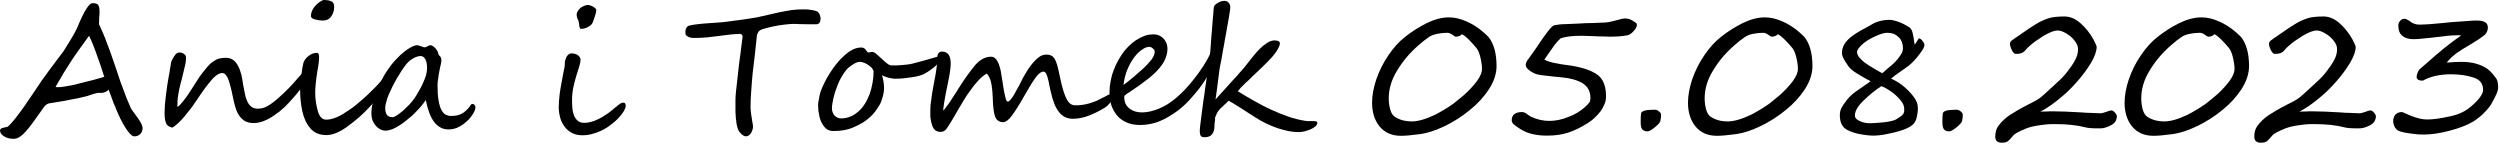 <?xml version="1.0" encoding="UTF-8" standalone="no"?>
<!DOCTYPE svg PUBLIC "-//W3C//DTD SVG 1.1//EN" "http://www.w3.org/Graphics/SVG/1.1/DTD/svg11.dtd">
<svg width="100%" height="100%" viewBox="0 0 705 41" version="1.1" xmlns="http://www.w3.org/2000/svg" xmlns:xlink="http://www.w3.org/1999/xlink" xml:space="preserve" xmlns:serif="http://www.serif.com/" style="fill-rule:evenodd;clip-rule:evenodd;stroke-linejoin:round;stroke-miterlimit:2;">
    <g transform="matrix(1,0,0,1,-145.803,-673.228)">
        <g transform="matrix(1,0,0,1,-165.442,11.231)">
            <g transform="matrix(50,0,0,50,310.756,699.693)">
                <path d="M0.814,-0.032C0.814,-0.019 0.81,-0.008 0.802,0.001C0.793,0.01 0.782,0.015 0.769,0.015C0.763,0.015 0.758,0.014 0.755,0.011C0.75,0.008 0.745,0.003 0.74,-0.003C0.734,-0.009 0.728,-0.017 0.722,-0.026C0.71,-0.044 0.699,-0.064 0.689,-0.084C0.679,-0.105 0.671,-0.123 0.665,-0.138C0.663,-0.143 0.662,-0.147 0.66,-0.151C0.658,-0.154 0.656,-0.158 0.655,-0.162C0.653,-0.166 0.651,-0.171 0.649,-0.176C0.647,-0.18 0.645,-0.186 0.643,-0.193C0.633,-0.221 0.626,-0.239 0.622,-0.248C0.618,-0.243 0.613,-0.24 0.609,-0.238C0.605,-0.235 0.6,-0.233 0.595,-0.232C0.591,-0.231 0.586,-0.23 0.581,-0.23C0.576,-0.23 0.57,-0.23 0.564,-0.23C0.561,-0.23 0.557,-0.229 0.552,-0.228C0.547,-0.227 0.542,-0.225 0.536,-0.224C0.531,-0.222 0.509,-0.215 0.504,-0.213C0.488,-0.209 0.471,-0.205 0.455,-0.201C0.438,-0.198 0.421,-0.194 0.403,-0.191C0.386,-0.187 0.367,-0.184 0.348,-0.181C0.329,-0.178 0.309,-0.174 0.287,-0.171C0.277,-0.169 0.268,-0.163 0.259,-0.152C0.251,-0.14 0.233,-0.116 0.207,-0.079C0.181,-0.042 0.158,-0.014 0.14,0.003C0.122,0.02 0.105,0.029 0.088,0.029C0.066,0.029 0.049,0.025 0.034,0.016C0.018,0.006 0.01,-0.005 0.01,-0.017C0.01,-0.023 0.013,-0.028 0.02,-0.031C0.027,-0.033 0.037,-0.036 0.049,-0.038C0.053,-0.038 0.062,-0.046 0.076,-0.062C0.089,-0.077 0.099,-0.089 0.106,-0.099C0.12,-0.117 0.134,-0.136 0.148,-0.156C0.162,-0.177 0.178,-0.2 0.195,-0.225C0.204,-0.238 0.211,-0.249 0.218,-0.259C0.224,-0.268 0.23,-0.276 0.234,-0.283C0.238,-0.289 0.244,-0.297 0.249,-0.305C0.255,-0.313 0.262,-0.322 0.269,-0.332C0.272,-0.337 0.276,-0.342 0.281,-0.349C0.285,-0.355 0.291,-0.362 0.297,-0.371C0.303,-0.379 0.309,-0.387 0.314,-0.393C0.319,-0.4 0.323,-0.405 0.327,-0.411C0.331,-0.416 0.355,-0.447 0.363,-0.458C0.365,-0.461 0.371,-0.469 0.378,-0.481C0.386,-0.493 0.396,-0.51 0.409,-0.531C0.427,-0.561 0.439,-0.583 0.445,-0.597C0.483,-0.69 0.512,-0.736 0.531,-0.736C0.539,-0.736 0.546,-0.735 0.551,-0.734C0.556,-0.732 0.561,-0.73 0.563,-0.726C0.566,-0.723 0.568,-0.718 0.569,-0.713C0.57,-0.707 0.571,-0.7 0.571,-0.692L0.571,-0.677C0.571,-0.673 0.57,-0.655 0.569,-0.647C0.569,-0.639 0.569,-0.629 0.568,-0.618C0.584,-0.584 0.6,-0.547 0.614,-0.508C0.622,-0.488 0.63,-0.466 0.638,-0.443C0.646,-0.419 0.655,-0.393 0.665,-0.365C0.674,-0.337 0.682,-0.313 0.689,-0.293C0.697,-0.273 0.702,-0.257 0.707,-0.245C0.712,-0.232 0.717,-0.218 0.723,-0.202C0.73,-0.186 0.737,-0.168 0.746,-0.148C0.749,-0.14 0.762,-0.122 0.783,-0.094C0.804,-0.065 0.814,-0.045 0.814,-0.032ZM0.598,-0.321C0.592,-0.339 0.585,-0.358 0.579,-0.379C0.572,-0.399 0.565,-0.42 0.557,-0.441C0.55,-0.461 0.543,-0.481 0.535,-0.5C0.527,-0.52 0.52,-0.537 0.512,-0.552C0.494,-0.527 0.477,-0.503 0.46,-0.48C0.444,-0.458 0.428,-0.435 0.413,-0.412C0.398,-0.389 0.383,-0.365 0.368,-0.341C0.354,-0.317 0.339,-0.292 0.323,-0.264C0.327,-0.263 0.33,-0.262 0.333,-0.262C0.338,-0.262 0.344,-0.263 0.352,-0.263C0.359,-0.264 0.367,-0.265 0.375,-0.266C0.383,-0.267 0.391,-0.269 0.398,-0.27C0.406,-0.271 0.411,-0.272 0.416,-0.273C0.424,-0.275 0.447,-0.281 0.453,-0.282C0.458,-0.284 0.463,-0.285 0.469,-0.286C0.476,-0.288 0.483,-0.29 0.491,-0.292C0.51,-0.296 0.529,-0.301 0.547,-0.306C0.566,-0.311 0.583,-0.316 0.598,-0.321Z" style="fill-rule:nonzero;"/>
            </g>
            <g transform="matrix(50,0,0,50,352.602,699.693)">
                <path d="M0.928,-0.371C0.928,-0.359 0.925,-0.346 0.919,-0.333C0.914,-0.321 0.908,-0.309 0.9,-0.298C0.891,-0.284 0.88,-0.269 0.868,-0.252C0.855,-0.235 0.841,-0.217 0.825,-0.2C0.81,-0.182 0.793,-0.165 0.776,-0.148C0.758,-0.131 0.74,-0.117 0.72,-0.104C0.701,-0.09 0.682,-0.08 0.662,-0.072C0.642,-0.064 0.623,-0.06 0.603,-0.06C0.582,-0.06 0.565,-0.064 0.551,-0.073C0.538,-0.082 0.526,-0.094 0.518,-0.108C0.509,-0.122 0.503,-0.139 0.498,-0.157C0.493,-0.175 0.489,-0.194 0.485,-0.213C0.48,-0.237 0.476,-0.257 0.471,-0.273C0.467,-0.289 0.462,-0.302 0.458,-0.313C0.453,-0.323 0.448,-0.33 0.443,-0.335C0.438,-0.34 0.432,-0.342 0.426,-0.342C0.415,-0.342 0.403,-0.337 0.391,-0.327C0.378,-0.317 0.365,-0.303 0.352,-0.286C0.338,-0.269 0.323,-0.249 0.308,-0.227C0.293,-0.205 0.277,-0.182 0.261,-0.158C0.251,-0.144 0.24,-0.13 0.229,-0.117C0.219,-0.103 0.208,-0.091 0.198,-0.08C0.188,-0.069 0.178,-0.059 0.169,-0.052C0.16,-0.044 0.152,-0.038 0.145,-0.034C0.138,-0.036 0.132,-0.038 0.126,-0.041C0.12,-0.044 0.116,-0.048 0.112,-0.054C0.109,-0.06 0.106,-0.068 0.104,-0.078C0.102,-0.088 0.101,-0.101 0.101,-0.118C0.101,-0.13 0.102,-0.145 0.103,-0.164C0.105,-0.182 0.107,-0.201 0.109,-0.22C0.112,-0.24 0.114,-0.259 0.117,-0.278C0.12,-0.297 0.123,-0.313 0.125,-0.326C0.127,-0.335 0.129,-0.344 0.13,-0.353C0.131,-0.361 0.132,-0.37 0.134,-0.377C0.135,-0.385 0.136,-0.392 0.137,-0.398C0.138,-0.404 0.14,-0.409 0.142,-0.413C0.148,-0.426 0.155,-0.437 0.161,-0.445C0.168,-0.453 0.175,-0.458 0.184,-0.458C0.186,-0.458 0.19,-0.457 0.194,-0.457C0.198,-0.456 0.203,-0.455 0.207,-0.452C0.211,-0.45 0.214,-0.447 0.218,-0.443C0.221,-0.439 0.222,-0.434 0.222,-0.428C0.222,-0.413 0.22,-0.395 0.214,-0.374C0.209,-0.354 0.204,-0.333 0.199,-0.311C0.197,-0.302 0.194,-0.292 0.191,-0.281C0.188,-0.27 0.186,-0.258 0.183,-0.247C0.181,-0.235 0.179,-0.223 0.177,-0.212C0.175,-0.201 0.174,-0.191 0.174,-0.183C0.174,-0.181 0.174,-0.17 0.174,-0.167C0.173,-0.164 0.173,-0.161 0.173,-0.158C0.173,-0.155 0.174,-0.153 0.174,-0.151C0.185,-0.158 0.196,-0.17 0.208,-0.186C0.221,-0.202 0.233,-0.219 0.245,-0.238C0.257,-0.257 0.269,-0.275 0.281,-0.294C0.292,-0.313 0.304,-0.329 0.314,-0.342C0.325,-0.356 0.335,-0.368 0.344,-0.379C0.354,-0.39 0.363,-0.399 0.374,-0.406C0.384,-0.413 0.394,-0.419 0.406,-0.423C0.418,-0.426 0.431,-0.428 0.446,-0.428C0.463,-0.428 0.477,-0.424 0.489,-0.415C0.5,-0.407 0.509,-0.395 0.516,-0.381C0.524,-0.367 0.529,-0.351 0.534,-0.333C0.538,-0.315 0.542,-0.296 0.544,-0.277C0.548,-0.257 0.551,-0.239 0.555,-0.222C0.558,-0.205 0.563,-0.191 0.569,-0.179C0.575,-0.167 0.583,-0.158 0.592,-0.151C0.601,-0.144 0.613,-0.141 0.627,-0.141C0.646,-0.141 0.666,-0.146 0.684,-0.157C0.703,-0.168 0.724,-0.184 0.746,-0.204C0.784,-0.238 0.816,-0.27 0.842,-0.301C0.869,-0.331 0.893,-0.359 0.915,-0.384C0.916,-0.382 0.918,-0.381 0.922,-0.379C0.926,-0.378 0.928,-0.375 0.928,-0.371Z" style="fill-rule:nonzero;"/>
            </g>
            <g transform="matrix(50,0,0,50,390.834,699.693)">
                <path d="M0.293,-0.715C0.293,-0.694 0.287,-0.676 0.276,-0.661C0.266,-0.646 0.25,-0.638 0.229,-0.638C0.216,-0.638 0.201,-0.64 0.186,-0.644C0.17,-0.648 0.162,-0.654 0.162,-0.663C0.162,-0.679 0.167,-0.694 0.177,-0.709C0.187,-0.723 0.199,-0.735 0.213,-0.744C0.224,-0.751 0.231,-0.754 0.235,-0.754C0.253,-0.754 0.268,-0.751 0.278,-0.746C0.288,-0.741 0.293,-0.731 0.293,-0.715ZM0.613,-0.318C0.613,-0.311 0.61,-0.302 0.604,-0.29C0.597,-0.278 0.589,-0.265 0.578,-0.25C0.567,-0.235 0.554,-0.22 0.54,-0.203C0.525,-0.186 0.51,-0.169 0.494,-0.152C0.476,-0.132 0.457,-0.114 0.436,-0.095C0.416,-0.077 0.394,-0.06 0.371,-0.043C0.326,-0.009 0.285,0.008 0.249,0.008C0.21,0.008 0.179,-0.005 0.157,-0.032C0.135,-0.058 0.121,-0.091 0.113,-0.128C0.105,-0.166 0.101,-0.204 0.101,-0.244C0.101,-0.261 0.103,-0.287 0.107,-0.322C0.109,-0.339 0.111,-0.354 0.113,-0.367C0.115,-0.38 0.117,-0.39 0.119,-0.398C0.124,-0.413 0.133,-0.427 0.148,-0.438C0.163,-0.45 0.179,-0.456 0.195,-0.456C0.204,-0.456 0.208,-0.448 0.208,-0.431C0.208,-0.42 0.207,-0.408 0.205,-0.394C0.203,-0.38 0.201,-0.366 0.198,-0.352C0.194,-0.326 0.191,-0.303 0.189,-0.283C0.187,-0.263 0.186,-0.245 0.186,-0.23C0.186,-0.197 0.191,-0.164 0.2,-0.13C0.209,-0.096 0.225,-0.079 0.249,-0.079C0.273,-0.079 0.301,-0.088 0.333,-0.105C0.349,-0.115 0.365,-0.125 0.381,-0.136C0.397,-0.147 0.413,-0.159 0.429,-0.173C0.445,-0.187 0.461,-0.2 0.476,-0.214C0.491,-0.228 0.505,-0.242 0.52,-0.257C0.534,-0.271 0.547,-0.285 0.558,-0.298C0.569,-0.311 0.579,-0.322 0.588,-0.333C0.588,-0.334 0.591,-0.339 0.592,-0.341C0.593,-0.342 0.594,-0.343 0.595,-0.344C0.596,-0.345 0.597,-0.346 0.598,-0.345C0.603,-0.345 0.606,-0.342 0.608,-0.334C0.611,-0.328 0.613,-0.322 0.613,-0.318Z" style="fill-rule:nonzero;"/>
            </g>
            <g transform="matrix(50,0,0,50,414.125,699.693)">
                <path d="M0.351,-0.369C0.351,-0.394 0.347,-0.411 0.34,-0.422C0.333,-0.433 0.324,-0.438 0.315,-0.438C0.307,-0.438 0.299,-0.436 0.29,-0.433C0.282,-0.43 0.274,-0.426 0.267,-0.421C0.259,-0.417 0.252,-0.411 0.246,-0.405C0.24,-0.399 0.235,-0.394 0.231,-0.388C0.223,-0.378 0.215,-0.366 0.206,-0.353C0.198,-0.339 0.189,-0.325 0.18,-0.311C0.172,-0.296 0.164,-0.281 0.156,-0.266C0.148,-0.25 0.141,-0.235 0.135,-0.221C0.129,-0.206 0.124,-0.193 0.121,-0.179C0.117,-0.166 0.115,-0.154 0.115,-0.144C0.115,-0.129 0.118,-0.116 0.124,-0.107C0.13,-0.098 0.141,-0.093 0.157,-0.093C0.163,-0.093 0.171,-0.097 0.182,-0.104C0.192,-0.111 0.204,-0.12 0.216,-0.13C0.228,-0.141 0.24,-0.153 0.252,-0.165C0.264,-0.178 0.273,-0.19 0.281,-0.201C0.289,-0.213 0.297,-0.226 0.305,-0.241C0.314,-0.255 0.321,-0.27 0.328,-0.285C0.335,-0.3 0.34,-0.314 0.345,-0.329C0.349,-0.343 0.351,-0.357 0.351,-0.369ZM0.624,-0.151C0.624,-0.146 0.623,-0.14 0.621,-0.134C0.619,-0.127 0.615,-0.12 0.611,-0.113C0.605,-0.103 0.597,-0.093 0.588,-0.082C0.578,-0.072 0.567,-0.062 0.555,-0.053C0.544,-0.045 0.531,-0.038 0.517,-0.032C0.503,-0.027 0.488,-0.024 0.473,-0.024C0.454,-0.024 0.437,-0.028 0.423,-0.037C0.408,-0.046 0.396,-0.058 0.386,-0.073C0.376,-0.088 0.367,-0.106 0.361,-0.126C0.354,-0.146 0.348,-0.167 0.344,-0.19C0.33,-0.169 0.313,-0.148 0.293,-0.128C0.274,-0.107 0.253,-0.089 0.232,-0.073C0.211,-0.056 0.191,-0.043 0.17,-0.032C0.15,-0.022 0.132,-0.017 0.116,-0.017C0.106,-0.017 0.096,-0.02 0.086,-0.025C0.077,-0.03 0.068,-0.037 0.061,-0.046C0.053,-0.055 0.048,-0.065 0.043,-0.076C0.039,-0.088 0.037,-0.1 0.037,-0.112C0.037,-0.125 0.038,-0.138 0.04,-0.152C0.042,-0.166 0.046,-0.181 0.051,-0.198C0.056,-0.214 0.063,-0.231 0.071,-0.25C0.079,-0.269 0.088,-0.29 0.1,-0.312C0.113,-0.337 0.129,-0.361 0.146,-0.384C0.164,-0.407 0.183,-0.427 0.201,-0.444C0.22,-0.461 0.237,-0.474 0.254,-0.484C0.271,-0.494 0.285,-0.499 0.295,-0.499C0.298,-0.499 0.301,-0.498 0.305,-0.497C0.309,-0.496 0.313,-0.494 0.317,-0.493C0.321,-0.491 0.325,-0.49 0.328,-0.489C0.332,-0.488 0.335,-0.487 0.338,-0.487C0.34,-0.487 0.343,-0.488 0.346,-0.489C0.348,-0.49 0.359,-0.496 0.361,-0.497C0.364,-0.498 0.367,-0.499 0.369,-0.499C0.373,-0.499 0.377,-0.498 0.382,-0.495C0.386,-0.493 0.391,-0.489 0.395,-0.485C0.399,-0.481 0.403,-0.476 0.406,-0.471C0.41,-0.466 0.412,-0.461 0.413,-0.456C0.414,-0.45 0.416,-0.446 0.418,-0.443C0.42,-0.44 0.422,-0.438 0.425,-0.436C0.427,-0.433 0.428,-0.431 0.43,-0.427C0.431,-0.424 0.432,-0.42 0.432,-0.413C0.432,-0.41 0.431,-0.403 0.429,-0.393C0.426,-0.382 0.424,-0.37 0.421,-0.356C0.418,-0.342 0.416,-0.328 0.414,-0.313C0.411,-0.298 0.41,-0.284 0.41,-0.272C0.41,-0.237 0.412,-0.209 0.416,-0.187C0.42,-0.164 0.425,-0.147 0.432,-0.134C0.439,-0.121 0.447,-0.112 0.456,-0.107C0.466,-0.103 0.475,-0.1 0.486,-0.1C0.511,-0.1 0.531,-0.104 0.547,-0.113C0.562,-0.121 0.576,-0.134 0.589,-0.15C0.592,-0.155 0.596,-0.159 0.598,-0.163C0.601,-0.166 0.603,-0.168 0.606,-0.168C0.611,-0.168 0.615,-0.166 0.618,-0.163C0.622,-0.159 0.624,-0.155 0.624,-0.151Z" style="fill-rule:nonzero;"/>
            </g>
            <g transform="matrix(50,0,0,50,464.809,699.693)">
                <path d="M0.458,-0.156C0.458,-0.151 0.456,-0.145 0.452,-0.137C0.449,-0.129 0.443,-0.121 0.436,-0.111C0.429,-0.102 0.421,-0.092 0.411,-0.082C0.401,-0.072 0.39,-0.062 0.377,-0.053C0.371,-0.048 0.362,-0.041 0.351,-0.034C0.34,-0.027 0.327,-0.02 0.313,-0.014C0.299,-0.008 0.284,-0.002 0.267,0.002C0.25,0.007 0.231,0.009 0.212,0.009C0.189,0.009 0.169,0.004 0.153,-0.005C0.136,-0.014 0.123,-0.026 0.112,-0.041C0.101,-0.056 0.093,-0.072 0.088,-0.091C0.083,-0.11 0.08,-0.129 0.08,-0.148C0.08,-0.171 0.082,-0.196 0.085,-0.222C0.089,-0.247 0.092,-0.272 0.097,-0.294C0.101,-0.317 0.105,-0.336 0.108,-0.353C0.112,-0.37 0.114,-0.381 0.114,-0.386C0.114,-0.392 0.114,-0.399 0.115,-0.407C0.117,-0.415 0.119,-0.422 0.122,-0.429C0.125,-0.436 0.128,-0.441 0.134,-0.446C0.139,-0.45 0.145,-0.453 0.152,-0.453C0.161,-0.453 0.169,-0.451 0.176,-0.449C0.182,-0.447 0.187,-0.444 0.191,-0.44C0.195,-0.436 0.198,-0.433 0.2,-0.429C0.202,-0.425 0.203,-0.421 0.203,-0.418C0.203,-0.408 0.201,-0.395 0.196,-0.38C0.191,-0.364 0.185,-0.346 0.179,-0.326C0.173,-0.306 0.167,-0.283 0.162,-0.26C0.157,-0.236 0.155,-0.21 0.155,-0.184C0.155,-0.171 0.156,-0.157 0.157,-0.143C0.158,-0.128 0.162,-0.115 0.166,-0.103C0.171,-0.091 0.178,-0.081 0.187,-0.073C0.196,-0.065 0.208,-0.061 0.224,-0.061C0.237,-0.061 0.251,-0.063 0.264,-0.067C0.278,-0.071 0.292,-0.076 0.305,-0.083C0.318,-0.089 0.33,-0.096 0.341,-0.104C0.353,-0.111 0.363,-0.118 0.371,-0.125C0.38,-0.131 0.387,-0.138 0.394,-0.144C0.401,-0.15 0.408,-0.155 0.414,-0.16C0.419,-0.164 0.425,-0.168 0.429,-0.171C0.434,-0.173 0.438,-0.175 0.441,-0.175C0.449,-0.175 0.454,-0.173 0.455,-0.169C0.457,-0.165 0.458,-0.161 0.458,-0.156ZM0.292,-0.697C0.292,-0.694 0.291,-0.689 0.29,-0.683C0.288,-0.677 0.287,-0.67 0.284,-0.663C0.282,-0.656 0.28,-0.649 0.277,-0.642C0.275,-0.635 0.272,-0.629 0.27,-0.624C0.268,-0.619 0.264,-0.615 0.259,-0.611C0.254,-0.607 0.248,-0.603 0.242,-0.6C0.236,-0.597 0.229,-0.595 0.223,-0.593C0.217,-0.592 0.212,-0.591 0.208,-0.591C0.205,-0.591 0.203,-0.592 0.201,-0.593C0.2,-0.595 0.198,-0.597 0.198,-0.6C0.197,-0.602 0.196,-0.605 0.196,-0.608C0.195,-0.612 0.195,-0.615 0.195,-0.618L0.192,-0.633C0.192,-0.636 0.191,-0.638 0.19,-0.64C0.189,-0.642 0.187,-0.645 0.186,-0.647C0.185,-0.65 0.184,-0.653 0.183,-0.657C0.182,-0.661 0.181,-0.666 0.181,-0.672C0.181,-0.677 0.183,-0.683 0.186,-0.689C0.19,-0.696 0.194,-0.701 0.2,-0.707C0.206,-0.712 0.213,-0.717 0.221,-0.72C0.229,-0.724 0.238,-0.726 0.247,-0.726C0.249,-0.726 0.253,-0.725 0.258,-0.723C0.263,-0.722 0.268,-0.719 0.273,-0.717C0.278,-0.714 0.282,-0.711 0.286,-0.707C0.29,-0.704 0.292,-0.701 0.292,-0.697Z" style="fill-rule:nonzero;"/>
            </g>
            <g transform="matrix(50,0,0,50,503.945,699.693)">
                <path d="M0.774,-0.653C0.774,-0.643 0.773,-0.636 0.771,-0.631C0.769,-0.626 0.766,-0.622 0.762,-0.62C0.759,-0.618 0.755,-0.617 0.751,-0.617C0.746,-0.617 0.742,-0.617 0.738,-0.617C0.727,-0.617 0.717,-0.617 0.708,-0.617C0.699,-0.617 0.663,-0.618 0.653,-0.618C0.643,-0.619 0.631,-0.619 0.618,-0.619C0.604,-0.619 0.588,-0.617 0.569,-0.615C0.55,-0.613 0.532,-0.61 0.513,-0.606C0.495,-0.602 0.478,-0.599 0.463,-0.594C0.448,-0.59 0.438,-0.587 0.433,-0.583C0.43,-0.582 0.428,-0.58 0.425,-0.576C0.423,-0.573 0.421,-0.57 0.419,-0.566C0.418,-0.562 0.416,-0.559 0.415,-0.555C0.414,-0.551 0.414,-0.547 0.414,-0.544C0.41,-0.51 0.407,-0.476 0.403,-0.442C0.399,-0.408 0.395,-0.374 0.391,-0.341C0.388,-0.308 0.385,-0.275 0.383,-0.242C0.38,-0.209 0.379,-0.177 0.379,-0.145C0.379,-0.139 0.38,-0.131 0.381,-0.12C0.383,-0.109 0.384,-0.098 0.386,-0.087C0.388,-0.075 0.389,-0.065 0.391,-0.057C0.392,-0.048 0.393,-0.043 0.393,-0.042C0.393,-0.035 0.392,-0.028 0.39,-0.022C0.388,-0.015 0.385,-0.009 0.382,-0.004C0.379,0.002 0.374,0.006 0.369,0.01C0.364,0.013 0.359,0.015 0.353,0.015C0.349,0.015 0.345,0.014 0.34,0.011C0.336,0.009 0.331,0.006 0.327,0.002C0.323,-0.002 0.319,-0.007 0.315,-0.012C0.311,-0.017 0.309,-0.023 0.307,-0.029C0.304,-0.037 0.302,-0.047 0.3,-0.057C0.299,-0.068 0.297,-0.079 0.296,-0.09C0.295,-0.102 0.295,-0.113 0.294,-0.124C0.294,-0.135 0.294,-0.146 0.294,-0.155C0.294,-0.164 0.294,-0.172 0.294,-0.179C0.294,-0.185 0.294,-0.189 0.294,-0.191C0.294,-0.201 0.295,-0.217 0.297,-0.238C0.299,-0.259 0.302,-0.283 0.305,-0.309C0.308,-0.335 0.311,-0.362 0.314,-0.39C0.318,-0.418 0.321,-0.443 0.324,-0.466C0.327,-0.489 0.329,-0.508 0.331,-0.523C0.333,-0.538 0.334,-0.546 0.334,-0.546C0.334,-0.552 0.333,-0.555 0.331,-0.558C0.328,-0.56 0.326,-0.561 0.323,-0.562C0.32,-0.563 0.317,-0.563 0.315,-0.563C0.312,-0.562 0.311,-0.562 0.311,-0.562C0.298,-0.562 0.282,-0.561 0.263,-0.559C0.243,-0.556 0.222,-0.554 0.2,-0.551C0.178,-0.548 0.156,-0.546 0.133,-0.543C0.11,-0.541 0.088,-0.54 0.069,-0.54L0.055,-0.54C0.051,-0.54 0.046,-0.541 0.041,-0.542C0.037,-0.542 0.032,-0.544 0.027,-0.547C0.022,-0.549 0.018,-0.553 0.013,-0.558C0.012,-0.561 0.012,-0.566 0.012,-0.571C0.012,-0.576 0.012,-0.581 0.013,-0.587C0.015,-0.592 0.017,-0.597 0.02,-0.601C0.024,-0.606 0.029,-0.609 0.036,-0.61C0.05,-0.614 0.067,-0.616 0.086,-0.618C0.104,-0.62 0.123,-0.622 0.143,-0.623C0.162,-0.624 0.181,-0.626 0.199,-0.627C0.218,-0.628 0.234,-0.63 0.249,-0.632C0.259,-0.633 0.271,-0.635 0.286,-0.637C0.301,-0.639 0.316,-0.641 0.332,-0.643C0.348,-0.645 0.363,-0.648 0.378,-0.65C0.393,-0.652 0.405,-0.654 0.415,-0.656C0.434,-0.66 0.455,-0.665 0.477,-0.67C0.499,-0.675 0.521,-0.68 0.543,-0.685C0.566,-0.69 0.588,-0.693 0.61,-0.697C0.632,-0.7 0.654,-0.701 0.674,-0.701C0.676,-0.701 0.68,-0.701 0.686,-0.701C0.691,-0.701 0.698,-0.7 0.705,-0.7C0.712,-0.699 0.72,-0.698 0.728,-0.697C0.736,-0.695 0.744,-0.694 0.751,-0.691C0.755,-0.69 0.758,-0.688 0.76,-0.685C0.763,-0.682 0.766,-0.678 0.768,-0.674C0.77,-0.67 0.771,-0.667 0.772,-0.663C0.773,-0.659 0.774,-0.655 0.774,-0.653Z" style="fill-rule:nonzero;"/>
            </g>
            <g transform="matrix(50,0,0,50,539.003,699.693)">
                <path d="M0.753,-0.431C0.753,-0.425 0.751,-0.419 0.747,-0.413C0.743,-0.406 0.738,-0.399 0.732,-0.393C0.726,-0.386 0.719,-0.38 0.711,-0.373C0.703,-0.367 0.695,-0.361 0.688,-0.356C0.68,-0.35 0.672,-0.346 0.665,-0.342C0.658,-0.337 0.653,-0.334 0.648,-0.333C0.639,-0.329 0.628,-0.326 0.615,-0.323C0.601,-0.32 0.586,-0.318 0.571,-0.316C0.556,-0.314 0.542,-0.312 0.527,-0.311C0.513,-0.31 0.501,-0.31 0.491,-0.31C0.487,-0.31 0.482,-0.31 0.475,-0.312C0.468,-0.313 0.461,-0.314 0.454,-0.316C0.447,-0.318 0.44,-0.321 0.434,-0.323C0.427,-0.325 0.423,-0.328 0.42,-0.331C0.423,-0.318 0.425,-0.306 0.428,-0.293C0.43,-0.281 0.431,-0.268 0.431,-0.254C0.431,-0.249 0.43,-0.241 0.429,-0.233C0.427,-0.224 0.426,-0.216 0.423,-0.207C0.421,-0.199 0.418,-0.19 0.415,-0.182C0.412,-0.174 0.409,-0.168 0.406,-0.163C0.397,-0.148 0.389,-0.135 0.38,-0.124C0.371,-0.112 0.361,-0.101 0.349,-0.091C0.338,-0.081 0.326,-0.072 0.312,-0.063C0.298,-0.054 0.281,-0.046 0.263,-0.038C0.244,-0.029 0.224,-0.023 0.204,-0.02C0.185,-0.016 0.164,-0.015 0.143,-0.015C0.13,-0.015 0.118,-0.019 0.107,-0.026C0.097,-0.034 0.088,-0.045 0.081,-0.058C0.074,-0.071 0.068,-0.086 0.065,-0.104C0.061,-0.121 0.059,-0.139 0.059,-0.158C0.059,-0.163 0.059,-0.169 0.06,-0.176C0.061,-0.183 0.062,-0.19 0.064,-0.198C0.065,-0.205 0.067,-0.212 0.068,-0.219C0.07,-0.226 0.072,-0.232 0.073,-0.237C0.078,-0.25 0.084,-0.266 0.093,-0.284C0.101,-0.301 0.111,-0.319 0.123,-0.338C0.134,-0.356 0.147,-0.374 0.161,-0.392C0.175,-0.41 0.189,-0.425 0.205,-0.439C0.22,-0.453 0.236,-0.465 0.252,-0.473C0.269,-0.482 0.286,-0.486 0.302,-0.486C0.308,-0.486 0.312,-0.485 0.316,-0.483C0.319,-0.482 0.322,-0.48 0.324,-0.477C0.327,-0.474 0.335,-0.463 0.338,-0.46C0.339,-0.458 0.34,-0.458 0.342,-0.458C0.345,-0.458 0.348,-0.458 0.352,-0.459C0.356,-0.461 0.36,-0.461 0.365,-0.461C0.371,-0.461 0.379,-0.457 0.388,-0.449C0.397,-0.441 0.407,-0.433 0.417,-0.423C0.427,-0.413 0.437,-0.405 0.447,-0.397C0.456,-0.389 0.465,-0.385 0.473,-0.385C0.482,-0.385 0.491,-0.385 0.501,-0.385C0.512,-0.386 0.522,-0.386 0.532,-0.387C0.543,-0.388 0.553,-0.389 0.563,-0.39C0.573,-0.391 0.582,-0.393 0.591,-0.395C0.593,-0.395 0.625,-0.404 0.636,-0.407C0.648,-0.41 0.66,-0.413 0.672,-0.417C0.685,-0.421 0.696,-0.424 0.707,-0.427C0.718,-0.43 0.727,-0.433 0.734,-0.435C0.741,-0.437 0.744,-0.438 0.745,-0.438C0.747,-0.438 0.749,-0.437 0.75,-0.436C0.752,-0.435 0.753,-0.433 0.753,-0.431ZM0.372,-0.353C0.37,-0.359 0.366,-0.365 0.361,-0.372C0.355,-0.378 0.348,-0.383 0.341,-0.388C0.334,-0.393 0.326,-0.397 0.318,-0.4C0.31,-0.403 0.302,-0.405 0.295,-0.405C0.289,-0.405 0.283,-0.404 0.278,-0.402C0.272,-0.4 0.267,-0.397 0.261,-0.394C0.256,-0.391 0.251,-0.388 0.246,-0.384C0.241,-0.38 0.237,-0.377 0.232,-0.374C0.22,-0.363 0.208,-0.348 0.196,-0.328C0.184,-0.309 0.174,-0.288 0.166,-0.266C0.157,-0.244 0.15,-0.221 0.145,-0.199C0.14,-0.177 0.137,-0.158 0.137,-0.142C0.137,-0.134 0.138,-0.128 0.141,-0.121C0.143,-0.114 0.147,-0.108 0.151,-0.103C0.156,-0.098 0.161,-0.094 0.167,-0.091C0.174,-0.088 0.181,-0.086 0.188,-0.086C0.208,-0.086 0.226,-0.09 0.242,-0.097C0.259,-0.104 0.274,-0.114 0.287,-0.126C0.301,-0.138 0.313,-0.153 0.323,-0.169C0.334,-0.186 0.342,-0.205 0.35,-0.224C0.357,-0.244 0.362,-0.265 0.366,-0.287C0.37,-0.308 0.372,-0.33 0.372,-0.353Z" style="fill-rule:nonzero;"/>
            </g>
            <g transform="matrix(50,0,0,50,568.447,699.693)">
                <path d="M1.133,-0.202C1.133,-0.199 1.132,-0.195 1.129,-0.19C1.126,-0.185 1.122,-0.179 1.117,-0.174C1.113,-0.169 1.108,-0.164 1.103,-0.159C1.097,-0.154 1.093,-0.15 1.088,-0.147C1.055,-0.127 1.024,-0.112 0.995,-0.101C0.966,-0.09 0.936,-0.084 0.906,-0.084C0.889,-0.084 0.874,-0.088 0.862,-0.094C0.849,-0.101 0.837,-0.11 0.828,-0.123C0.818,-0.136 0.809,-0.151 0.802,-0.17C0.795,-0.188 0.788,-0.21 0.783,-0.234C0.78,-0.247 0.777,-0.26 0.774,-0.274C0.772,-0.288 0.769,-0.3 0.766,-0.311C0.763,-0.323 0.76,-0.332 0.756,-0.339C0.752,-0.346 0.747,-0.35 0.741,-0.35C0.728,-0.35 0.712,-0.338 0.695,-0.314C0.678,-0.291 0.657,-0.255 0.63,-0.208C0.604,-0.162 0.581,-0.126 0.563,-0.102C0.545,-0.077 0.528,-0.065 0.513,-0.065C0.491,-0.065 0.476,-0.076 0.468,-0.097C0.461,-0.118 0.456,-0.154 0.455,-0.205C0.454,-0.224 0.453,-0.242 0.451,-0.257C0.449,-0.272 0.447,-0.285 0.444,-0.296C0.441,-0.307 0.437,-0.316 0.433,-0.323C0.429,-0.33 0.425,-0.335 0.421,-0.339C0.404,-0.329 0.388,-0.316 0.373,-0.299C0.358,-0.283 0.344,-0.266 0.331,-0.247C0.317,-0.229 0.305,-0.21 0.293,-0.191C0.282,-0.172 0.271,-0.155 0.262,-0.139C0.258,-0.131 0.235,-0.092 0.229,-0.082C0.223,-0.072 0.217,-0.062 0.211,-0.053C0.205,-0.044 0.201,-0.036 0.196,-0.03C0.187,-0.017 0.175,-0.01 0.162,-0.01C0.137,-0.01 0.121,-0.022 0.113,-0.048C0.111,-0.054 0.11,-0.06 0.108,-0.065C0.107,-0.071 0.106,-0.076 0.105,-0.081C0.104,-0.086 0.104,-0.092 0.103,-0.098C0.103,-0.104 0.103,-0.111 0.103,-0.119C0.103,-0.132 0.103,-0.146 0.104,-0.16C0.106,-0.175 0.108,-0.19 0.11,-0.205C0.112,-0.22 0.114,-0.235 0.117,-0.25C0.12,-0.265 0.122,-0.28 0.125,-0.294C0.131,-0.322 0.135,-0.347 0.138,-0.37C0.141,-0.393 0.143,-0.415 0.143,-0.435C0.143,-0.443 0.145,-0.449 0.15,-0.455C0.154,-0.46 0.161,-0.463 0.169,-0.463C0.201,-0.463 0.218,-0.441 0.218,-0.396C0.218,-0.384 0.217,-0.372 0.215,-0.358C0.213,-0.344 0.211,-0.33 0.208,-0.315C0.205,-0.3 0.202,-0.285 0.199,-0.27C0.196,-0.255 0.193,-0.24 0.19,-0.226C0.188,-0.217 0.187,-0.207 0.185,-0.198C0.183,-0.188 0.182,-0.178 0.18,-0.169C0.179,-0.16 0.178,-0.152 0.177,-0.145C0.176,-0.138 0.175,-0.133 0.175,-0.13C0.18,-0.134 0.185,-0.14 0.191,-0.148C0.198,-0.157 0.204,-0.166 0.212,-0.177C0.219,-0.188 0.227,-0.201 0.236,-0.214C0.245,-0.227 0.253,-0.241 0.262,-0.255C0.28,-0.284 0.297,-0.309 0.313,-0.331C0.329,-0.353 0.344,-0.372 0.357,-0.388C0.385,-0.419 0.414,-0.434 0.446,-0.434C0.454,-0.434 0.46,-0.432 0.466,-0.427C0.472,-0.423 0.477,-0.417 0.481,-0.409C0.486,-0.402 0.489,-0.393 0.492,-0.384C0.495,-0.374 0.498,-0.365 0.5,-0.355C0.503,-0.338 0.506,-0.32 0.509,-0.3C0.512,-0.28 0.515,-0.261 0.518,-0.243C0.521,-0.226 0.525,-0.211 0.528,-0.199C0.531,-0.187 0.535,-0.181 0.54,-0.181C0.544,-0.181 0.548,-0.184 0.553,-0.189C0.558,-0.195 0.563,-0.201 0.569,-0.21C0.574,-0.218 0.58,-0.227 0.585,-0.238C0.591,-0.248 0.596,-0.258 0.602,-0.268C0.607,-0.278 0.624,-0.311 0.626,-0.316C0.634,-0.329 0.642,-0.343 0.651,-0.358C0.661,-0.373 0.671,-0.387 0.682,-0.4C0.693,-0.413 0.705,-0.424 0.717,-0.433C0.73,-0.442 0.743,-0.446 0.757,-0.446C0.772,-0.446 0.783,-0.443 0.792,-0.436C0.8,-0.43 0.806,-0.42 0.812,-0.406C0.817,-0.393 0.822,-0.377 0.826,-0.357C0.83,-0.337 0.835,-0.314 0.841,-0.288C0.851,-0.245 0.862,-0.213 0.874,-0.191C0.886,-0.17 0.901,-0.16 0.92,-0.16C0.932,-0.16 0.945,-0.16 0.957,-0.162C0.97,-0.164 0.983,-0.166 0.997,-0.17C1.01,-0.174 1.025,-0.179 1.04,-0.185C1.055,-0.192 1.071,-0.2 1.088,-0.209C1.09,-0.21 1.1,-0.216 1.103,-0.217C1.106,-0.219 1.109,-0.22 1.112,-0.221C1.114,-0.222 1.116,-0.222 1.117,-0.222C1.118,-0.222 1.12,-0.222 1.122,-0.22C1.124,-0.219 1.125,-0.217 1.127,-0.215C1.129,-0.213 1.13,-0.211 1.131,-0.208C1.133,-0.206 1.133,-0.204 1.133,-0.202Z" style="fill-rule:nonzero;"/>
            </g>
            <g transform="matrix(50,0,0,50,619.619,699.693)">
                <path d="M0.345,-0.462C0.345,-0.466 0.344,-0.469 0.342,-0.473C0.34,-0.476 0.337,-0.479 0.334,-0.481C0.331,-0.484 0.328,-0.486 0.324,-0.488C0.321,-0.489 0.318,-0.49 0.316,-0.49C0.303,-0.49 0.289,-0.485 0.274,-0.474C0.258,-0.464 0.243,-0.449 0.229,-0.43C0.215,-0.411 0.202,-0.389 0.191,-0.362C0.18,-0.336 0.173,-0.307 0.169,-0.275C0.174,-0.278 0.181,-0.284 0.192,-0.292C0.203,-0.301 0.214,-0.31 0.227,-0.321C0.239,-0.331 0.252,-0.342 0.264,-0.353C0.276,-0.363 0.286,-0.373 0.293,-0.38C0.303,-0.39 0.31,-0.398 0.317,-0.406C0.324,-0.413 0.329,-0.42 0.333,-0.427C0.337,-0.433 0.34,-0.439 0.342,-0.445C0.344,-0.451 0.345,-0.457 0.345,-0.462ZM0.697,-0.446C0.697,-0.439 0.694,-0.427 0.687,-0.41C0.681,-0.394 0.672,-0.375 0.66,-0.354C0.649,-0.333 0.635,-0.311 0.62,-0.288C0.605,-0.265 0.588,-0.243 0.57,-0.223C0.552,-0.201 0.532,-0.179 0.509,-0.158C0.486,-0.137 0.462,-0.119 0.435,-0.103C0.409,-0.086 0.382,-0.073 0.353,-0.063C0.324,-0.054 0.294,-0.049 0.263,-0.049C0.232,-0.049 0.205,-0.054 0.183,-0.065C0.161,-0.075 0.143,-0.089 0.13,-0.106C0.116,-0.124 0.106,-0.143 0.099,-0.165C0.093,-0.187 0.09,-0.209 0.09,-0.232C0.09,-0.252 0.092,-0.273 0.096,-0.294C0.1,-0.315 0.105,-0.336 0.113,-0.356C0.12,-0.376 0.129,-0.395 0.139,-0.413C0.149,-0.431 0.16,-0.448 0.172,-0.464C0.18,-0.474 0.19,-0.485 0.201,-0.496C0.212,-0.507 0.225,-0.517 0.239,-0.527C0.253,-0.536 0.269,-0.544 0.285,-0.551C0.302,-0.557 0.319,-0.56 0.337,-0.56C0.35,-0.56 0.362,-0.558 0.372,-0.553C0.382,-0.548 0.39,-0.542 0.397,-0.534C0.403,-0.527 0.408,-0.518 0.412,-0.509C0.415,-0.499 0.417,-0.49 0.417,-0.48C0.417,-0.461 0.413,-0.443 0.406,-0.425C0.399,-0.407 0.387,-0.388 0.371,-0.369C0.355,-0.35 0.334,-0.33 0.307,-0.309C0.281,-0.288 0.249,-0.265 0.211,-0.24C0.209,-0.238 0.205,-0.236 0.201,-0.233C0.197,-0.231 0.193,-0.228 0.188,-0.225C0.184,-0.222 0.181,-0.219 0.177,-0.216C0.174,-0.212 0.173,-0.21 0.173,-0.208C0.173,-0.199 0.174,-0.189 0.177,-0.179C0.18,-0.169 0.185,-0.159 0.193,-0.151C0.201,-0.142 0.211,-0.135 0.225,-0.129C0.238,-0.123 0.255,-0.12 0.276,-0.12C0.291,-0.12 0.306,-0.122 0.322,-0.126C0.337,-0.129 0.353,-0.135 0.369,-0.141C0.385,-0.148 0.4,-0.156 0.416,-0.165C0.431,-0.175 0.445,-0.185 0.459,-0.196C0.477,-0.211 0.496,-0.228 0.514,-0.247C0.533,-0.267 0.551,-0.288 0.568,-0.31C0.586,-0.333 0.603,-0.356 0.619,-0.381C0.635,-0.406 0.649,-0.431 0.662,-0.457C0.666,-0.464 0.67,-0.469 0.674,-0.472C0.678,-0.474 0.682,-0.476 0.685,-0.476C0.689,-0.476 0.692,-0.473 0.694,-0.468C0.696,-0.463 0.697,-0.456 0.697,-0.446Z" style="fill-rule:nonzero;"/>
            </g>
            <g transform="matrix(50,0,0,50,645.424,699.693)">
                <path d="M0.746,-0.061C0.746,-0.054 0.742,-0.047 0.735,-0.041C0.727,-0.034 0.718,-0.029 0.707,-0.024C0.696,-0.02 0.685,-0.016 0.674,-0.013C0.663,-0.011 0.654,-0.009 0.646,-0.009C0.617,-0.009 0.59,-0.012 0.565,-0.019C0.539,-0.025 0.514,-0.033 0.488,-0.044C0.466,-0.053 0.446,-0.063 0.426,-0.074C0.407,-0.086 0.387,-0.097 0.368,-0.11C0.349,-0.122 0.329,-0.135 0.309,-0.148C0.289,-0.161 0.268,-0.173 0.246,-0.186C0.245,-0.185 0.236,-0.176 0.233,-0.173C0.23,-0.17 0.227,-0.167 0.223,-0.164C0.22,-0.161 0.217,-0.158 0.215,-0.156C0.206,-0.149 0.2,-0.142 0.195,-0.137C0.19,-0.131 0.186,-0.126 0.183,-0.121C0.18,-0.116 0.178,-0.111 0.176,-0.106C0.174,-0.101 0.172,-0.096 0.169,-0.09C0.17,-0.084 0.17,-0.076 0.168,-0.068C0.166,-0.059 0.166,-0.051 0.166,-0.044C0.166,-0.023 0.161,-0.007 0.152,0.004C0.143,0.015 0.129,0.02 0.11,0.02C0.098,0.02 0.091,0.017 0.088,0.011C0.085,0.006 0.083,-0.003 0.083,-0.016C0.083,-0.02 0.084,-0.028 0.085,-0.041C0.087,-0.054 0.089,-0.07 0.091,-0.089C0.093,-0.107 0.096,-0.128 0.099,-0.151C0.102,-0.174 0.105,-0.198 0.109,-0.221C0.112,-0.245 0.115,-0.269 0.119,-0.293C0.122,-0.316 0.125,-0.338 0.128,-0.358C0.131,-0.378 0.139,-0.435 0.14,-0.442C0.141,-0.448 0.142,-0.457 0.143,-0.468C0.144,-0.48 0.148,-0.538 0.149,-0.554C0.151,-0.57 0.152,-0.585 0.153,-0.6C0.154,-0.614 0.155,-0.627 0.156,-0.638C0.157,-0.649 0.157,-0.657 0.158,-0.661L0.162,-0.709C0.162,-0.715 0.164,-0.72 0.168,-0.725C0.173,-0.729 0.178,-0.734 0.184,-0.737C0.19,-0.741 0.196,-0.744 0.203,-0.746C0.21,-0.748 0.216,-0.749 0.222,-0.749C0.228,-0.749 0.233,-0.748 0.237,-0.746C0.241,-0.743 0.245,-0.741 0.247,-0.737C0.25,-0.734 0.252,-0.73 0.253,-0.727C0.255,-0.723 0.255,-0.719 0.255,-0.716C0.255,-0.712 0.255,-0.703 0.253,-0.691C0.251,-0.679 0.249,-0.665 0.246,-0.648C0.243,-0.631 0.24,-0.612 0.236,-0.592C0.233,-0.572 0.229,-0.552 0.225,-0.531C0.222,-0.51 0.218,-0.49 0.214,-0.47C0.211,-0.451 0.208,-0.433 0.205,-0.417C0.202,-0.401 0.199,-0.388 0.197,-0.378C0.195,-0.368 0.194,-0.361 0.194,-0.359C0.189,-0.319 0.185,-0.286 0.181,-0.258C0.178,-0.231 0.174,-0.209 0.172,-0.193C0.175,-0.196 0.181,-0.203 0.19,-0.213C0.198,-0.222 0.208,-0.233 0.22,-0.246C0.231,-0.258 0.243,-0.272 0.256,-0.286C0.269,-0.3 0.28,-0.313 0.292,-0.325C0.303,-0.338 0.312,-0.349 0.321,-0.358C0.329,-0.367 0.334,-0.374 0.337,-0.377C0.35,-0.394 0.364,-0.412 0.378,-0.429C0.392,-0.447 0.406,-0.463 0.421,-0.478C0.435,-0.492 0.449,-0.503 0.463,-0.512C0.477,-0.521 0.491,-0.526 0.504,-0.526C0.525,-0.526 0.535,-0.52 0.535,-0.509C0.535,-0.504 0.533,-0.497 0.53,-0.49C0.527,-0.483 0.522,-0.475 0.518,-0.468C0.513,-0.46 0.508,-0.453 0.502,-0.446C0.497,-0.439 0.492,-0.433 0.488,-0.429C0.483,-0.423 0.476,-0.416 0.468,-0.408C0.46,-0.4 0.451,-0.391 0.442,-0.382C0.433,-0.373 0.423,-0.364 0.413,-0.354C0.403,-0.345 0.366,-0.31 0.359,-0.302C0.351,-0.295 0.345,-0.289 0.34,-0.285C0.336,-0.281 0.333,-0.277 0.329,-0.274C0.326,-0.271 0.322,-0.267 0.319,-0.264C0.315,-0.261 0.312,-0.257 0.309,-0.253C0.305,-0.249 0.302,-0.244 0.298,-0.239C0.329,-0.22 0.361,-0.201 0.393,-0.183C0.425,-0.165 0.457,-0.148 0.489,-0.134C0.521,-0.119 0.552,-0.107 0.583,-0.096C0.614,-0.085 0.645,-0.078 0.674,-0.073C0.686,-0.071 0.696,-0.07 0.705,-0.071C0.714,-0.071 0.722,-0.071 0.728,-0.071C0.734,-0.07 0.738,-0.07 0.741,-0.069C0.745,-0.067 0.746,-0.065 0.746,-0.061Z" style="fill-rule:nonzero;"/>
            </g>
            <g transform="matrix(50,0,0,50,697.67,699.693)">
                <path d="M0.712,-0.381C0.712,-0.339 0.698,-0.296 0.67,-0.252C0.642,-0.209 0.606,-0.169 0.561,-0.133C0.517,-0.097 0.47,-0.067 0.42,-0.043C0.37,-0.019 0.325,-0.004 0.285,0.002C0.234,0.009 0.197,0.012 0.173,0.012C0.121,0.012 0.081,-0.006 0.052,-0.041C0.024,-0.076 0.01,-0.121 0.01,-0.174C0.01,-0.215 0.018,-0.259 0.034,-0.307C0.051,-0.355 0.073,-0.4 0.102,-0.442C0.131,-0.485 0.162,-0.519 0.195,-0.545C0.234,-0.576 0.275,-0.602 0.319,-0.624C0.363,-0.645 0.404,-0.656 0.444,-0.656C0.476,-0.656 0.509,-0.648 0.543,-0.633C0.577,-0.618 0.608,-0.598 0.636,-0.574C0.652,-0.56 0.662,-0.55 0.667,-0.545C0.697,-0.507 0.712,-0.452 0.712,-0.381ZM0.63,-0.365C0.63,-0.384 0.627,-0.405 0.621,-0.43C0.615,-0.456 0.607,-0.473 0.598,-0.484C0.591,-0.491 0.585,-0.499 0.578,-0.507C0.571,-0.514 0.563,-0.522 0.556,-0.53C0.54,-0.546 0.527,-0.556 0.517,-0.561C0.509,-0.552 0.497,-0.547 0.481,-0.547C0.479,-0.547 0.473,-0.55 0.463,-0.558C0.453,-0.565 0.443,-0.569 0.435,-0.569C0.416,-0.569 0.397,-0.567 0.377,-0.563C0.357,-0.559 0.342,-0.553 0.331,-0.545C0.313,-0.533 0.292,-0.517 0.27,-0.497C0.223,-0.456 0.183,-0.409 0.152,-0.357C0.12,-0.306 0.104,-0.253 0.104,-0.199C0.104,-0.177 0.107,-0.157 0.112,-0.137C0.118,-0.116 0.127,-0.102 0.14,-0.094C0.167,-0.077 0.199,-0.069 0.233,-0.069C0.268,-0.069 0.311,-0.081 0.364,-0.106C0.397,-0.123 0.431,-0.143 0.464,-0.166C0.475,-0.174 0.486,-0.183 0.498,-0.193C0.51,-0.202 0.522,-0.213 0.535,-0.224C0.56,-0.247 0.582,-0.271 0.601,-0.296C0.62,-0.322 0.63,-0.345 0.63,-0.365Z" style="fill-rule:nonzero;"/>
            </g>
            <g transform="matrix(50,0,0,50,734.194,699.693)">
                <path d="M0.773,-0.614C0.773,-0.603 0.767,-0.592 0.755,-0.579C0.743,-0.565 0.731,-0.557 0.72,-0.555C0.695,-0.55 0.661,-0.547 0.618,-0.547C0.614,-0.547 0.606,-0.547 0.594,-0.548C0.582,-0.548 0.567,-0.549 0.548,-0.549C0.529,-0.55 0.512,-0.551 0.496,-0.551C0.481,-0.552 0.467,-0.552 0.455,-0.552C0.408,-0.552 0.37,-0.547 0.343,-0.538C0.337,-0.532 0.331,-0.526 0.326,-0.521C0.321,-0.515 0.316,-0.509 0.311,-0.503C0.306,-0.497 0.301,-0.49 0.296,-0.482C0.29,-0.474 0.284,-0.465 0.277,-0.455C0.27,-0.445 0.253,-0.421 0.251,-0.418C0.259,-0.413 0.27,-0.409 0.282,-0.405C0.295,-0.401 0.311,-0.398 0.329,-0.395C0.339,-0.393 0.348,-0.391 0.357,-0.39C0.366,-0.389 0.4,-0.384 0.407,-0.383C0.413,-0.382 0.419,-0.381 0.423,-0.38C0.481,-0.369 0.525,-0.352 0.555,-0.329C0.584,-0.305 0.599,-0.266 0.599,-0.211C0.599,-0.197 0.597,-0.183 0.591,-0.168C0.585,-0.154 0.578,-0.14 0.568,-0.126C0.558,-0.113 0.547,-0.101 0.535,-0.09C0.523,-0.078 0.51,-0.069 0.498,-0.061C0.459,-0.036 0.422,-0.018 0.386,-0.006C0.349,0.006 0.309,0.011 0.265,0.011C0.232,0.011 0.201,0.007 0.175,-0C0.148,-0.007 0.123,-0.02 0.098,-0.038C0.094,-0.041 0.09,-0.043 0.087,-0.046C0.083,-0.049 0.08,-0.051 0.077,-0.054C0.074,-0.057 0.071,-0.06 0.07,-0.064C0.068,-0.067 0.067,-0.071 0.067,-0.075C0.067,-0.106 0.087,-0.122 0.126,-0.122C0.134,-0.122 0.144,-0.118 0.154,-0.11C0.16,-0.106 0.164,-0.103 0.167,-0.101C0.171,-0.098 0.173,-0.097 0.175,-0.096C0.209,-0.08 0.244,-0.072 0.279,-0.072C0.313,-0.072 0.349,-0.079 0.386,-0.094C0.424,-0.108 0.455,-0.127 0.48,-0.15C0.492,-0.161 0.5,-0.169 0.504,-0.175C0.509,-0.181 0.511,-0.19 0.511,-0.201C0.511,-0.226 0.505,-0.245 0.493,-0.261C0.481,-0.276 0.465,-0.288 0.446,-0.295C0.426,-0.304 0.406,-0.309 0.385,-0.313C0.364,-0.316 0.341,-0.319 0.315,-0.321C0.31,-0.321 0.304,-0.322 0.296,-0.323C0.289,-0.324 0.28,-0.325 0.27,-0.326C0.26,-0.327 0.251,-0.328 0.243,-0.329C0.235,-0.33 0.229,-0.331 0.223,-0.332C0.207,-0.334 0.19,-0.341 0.172,-0.353C0.155,-0.365 0.146,-0.376 0.146,-0.387C0.146,-0.398 0.152,-0.411 0.164,-0.425C0.166,-0.428 0.181,-0.449 0.207,-0.486C0.232,-0.525 0.254,-0.555 0.271,-0.577C0.288,-0.599 0.301,-0.611 0.309,-0.612C0.317,-0.613 0.326,-0.615 0.337,-0.616C0.348,-0.617 0.36,-0.618 0.375,-0.618C0.391,-0.619 0.414,-0.62 0.443,-0.621C0.472,-0.623 0.499,-0.624 0.524,-0.624C0.539,-0.625 0.554,-0.625 0.57,-0.626C0.586,-0.626 0.6,-0.627 0.613,-0.629C0.617,-0.63 0.623,-0.631 0.631,-0.633C0.638,-0.634 0.648,-0.637 0.659,-0.64C0.683,-0.647 0.698,-0.65 0.704,-0.65C0.724,-0.65 0.742,-0.644 0.757,-0.632C0.76,-0.63 0.763,-0.628 0.765,-0.627C0.767,-0.626 0.769,-0.624 0.77,-0.623C0.771,-0.622 0.772,-0.621 0.772,-0.619C0.773,-0.618 0.773,-0.616 0.773,-0.614Z" style="fill-rule:nonzero;"/>
            </g>
            <g transform="matrix(50,0,0,50,770.717,699.693)">
                <path d="M0.179,-0.103C0.179,-0.097 0.178,-0.086 0.175,-0.071C0.173,-0.063 0.163,-0.052 0.144,-0.036C0.125,-0.021 0.111,-0.013 0.104,-0.013C0.095,-0.013 0.088,-0.014 0.083,-0.017C0.078,-0.019 0.074,-0.022 0.071,-0.027C0.068,-0.032 0.066,-0.038 0.065,-0.046C0.064,-0.053 0.064,-0.063 0.064,-0.073C0.064,-0.092 0.065,-0.105 0.066,-0.113C0.067,-0.127 0.09,-0.135 0.135,-0.135L0.146,-0.135C0.155,-0.135 0.165,-0.129 0.175,-0.118C0.178,-0.115 0.179,-0.11 0.179,-0.103Z" style="fill-rule:nonzero;"/>
            </g>
            <g transform="matrix(50,0,0,50,786.757,699.693)">
                <path d="M0.712,-0.381C0.712,-0.339 0.698,-0.296 0.67,-0.252C0.642,-0.209 0.606,-0.169 0.561,-0.133C0.517,-0.097 0.47,-0.067 0.42,-0.043C0.37,-0.019 0.325,-0.004 0.285,0.002C0.234,0.009 0.197,0.012 0.173,0.012C0.121,0.012 0.081,-0.006 0.052,-0.041C0.024,-0.076 0.01,-0.121 0.01,-0.174C0.01,-0.215 0.018,-0.259 0.034,-0.307C0.051,-0.355 0.073,-0.4 0.102,-0.442C0.131,-0.485 0.162,-0.519 0.195,-0.545C0.234,-0.576 0.275,-0.602 0.319,-0.624C0.363,-0.645 0.404,-0.656 0.444,-0.656C0.476,-0.656 0.509,-0.648 0.543,-0.633C0.577,-0.618 0.608,-0.598 0.636,-0.574C0.652,-0.56 0.662,-0.55 0.667,-0.545C0.697,-0.507 0.712,-0.452 0.712,-0.381ZM0.63,-0.365C0.63,-0.384 0.627,-0.405 0.621,-0.43C0.615,-0.456 0.607,-0.473 0.598,-0.484C0.591,-0.491 0.585,-0.499 0.578,-0.507C0.571,-0.514 0.563,-0.522 0.556,-0.53C0.54,-0.546 0.527,-0.556 0.517,-0.561C0.509,-0.552 0.497,-0.547 0.481,-0.547C0.479,-0.547 0.473,-0.55 0.463,-0.558C0.453,-0.565 0.443,-0.569 0.435,-0.569C0.416,-0.569 0.397,-0.567 0.377,-0.563C0.357,-0.559 0.342,-0.553 0.331,-0.545C0.313,-0.533 0.292,-0.517 0.27,-0.497C0.223,-0.456 0.183,-0.409 0.152,-0.357C0.12,-0.306 0.104,-0.253 0.104,-0.199C0.104,-0.177 0.107,-0.157 0.112,-0.137C0.118,-0.116 0.127,-0.102 0.14,-0.094C0.167,-0.077 0.199,-0.069 0.233,-0.069C0.268,-0.069 0.311,-0.081 0.364,-0.106C0.397,-0.123 0.431,-0.143 0.464,-0.166C0.475,-0.174 0.486,-0.183 0.498,-0.193C0.51,-0.202 0.522,-0.213 0.535,-0.224C0.56,-0.247 0.582,-0.271 0.601,-0.296C0.62,-0.322 0.63,-0.345 0.63,-0.365Z" style="fill-rule:nonzero;"/>
            </g>
            <g transform="matrix(50,0,0,50,823.281,699.693)">
                <path d="M0.613,-0.499C0.613,-0.49 0.606,-0.476 0.591,-0.456C0.584,-0.446 0.577,-0.438 0.571,-0.43C0.565,-0.423 0.559,-0.416 0.554,-0.411C0.543,-0.399 0.533,-0.39 0.525,-0.384C0.52,-0.381 0.514,-0.376 0.506,-0.37C0.498,-0.365 0.488,-0.358 0.476,-0.349C0.464,-0.341 0.453,-0.333 0.445,-0.327C0.437,-0.32 0.43,-0.315 0.425,-0.31C0.436,-0.306 0.446,-0.301 0.457,-0.294C0.468,-0.288 0.479,-0.28 0.491,-0.271C0.502,-0.262 0.513,-0.252 0.523,-0.242C0.533,-0.232 0.542,-0.221 0.551,-0.21C0.568,-0.188 0.576,-0.167 0.576,-0.146C0.576,-0.139 0.576,-0.131 0.575,-0.123C0.574,-0.115 0.572,-0.106 0.571,-0.098C0.568,-0.081 0.562,-0.068 0.554,-0.058C0.544,-0.045 0.524,-0.033 0.494,-0.022C0.465,-0.012 0.434,-0.004 0.402,0.002C0.386,0.005 0.372,0.008 0.359,0.009C0.346,0.01 0.334,0.011 0.324,0.011C0.301,0.011 0.271,0.007 0.236,-0C0.201,-0.009 0.177,-0.019 0.163,-0.031C0.145,-0.047 0.136,-0.071 0.136,-0.104C0.136,-0.12 0.139,-0.133 0.145,-0.145C0.148,-0.15 0.152,-0.157 0.157,-0.165C0.163,-0.172 0.169,-0.181 0.176,-0.191C0.185,-0.202 0.195,-0.212 0.206,-0.222C0.218,-0.232 0.229,-0.24 0.241,-0.248C0.252,-0.255 0.263,-0.263 0.274,-0.271C0.285,-0.278 0.297,-0.286 0.309,-0.296C0.303,-0.299 0.294,-0.304 0.283,-0.31C0.272,-0.316 0.261,-0.323 0.25,-0.329C0.238,-0.336 0.229,-0.342 0.221,-0.347C0.213,-0.352 0.206,-0.358 0.198,-0.365C0.188,-0.374 0.178,-0.388 0.166,-0.408C0.154,-0.427 0.148,-0.442 0.148,-0.454C0.148,-0.474 0.153,-0.492 0.163,-0.507C0.173,-0.522 0.186,-0.536 0.202,-0.548C0.219,-0.561 0.236,-0.572 0.256,-0.583C0.276,-0.593 0.295,-0.604 0.314,-0.615C0.343,-0.633 0.378,-0.642 0.418,-0.642C0.425,-0.642 0.434,-0.641 0.447,-0.637C0.459,-0.634 0.472,-0.629 0.484,-0.624C0.497,-0.618 0.508,-0.612 0.518,-0.606C0.529,-0.6 0.535,-0.594 0.538,-0.589C0.544,-0.581 0.548,-0.565 0.552,-0.542C0.553,-0.531 0.555,-0.522 0.556,-0.515C0.557,-0.509 0.557,-0.505 0.558,-0.503C0.56,-0.505 0.562,-0.507 0.564,-0.51C0.566,-0.513 0.568,-0.517 0.571,-0.521C0.576,-0.529 0.579,-0.535 0.582,-0.538C0.59,-0.536 0.597,-0.531 0.603,-0.522C0.61,-0.514 0.613,-0.506 0.613,-0.499ZM0.492,-0.481C0.492,-0.494 0.49,-0.506 0.486,-0.517C0.482,-0.527 0.476,-0.537 0.468,-0.544C0.46,-0.552 0.451,-0.558 0.44,-0.563C0.429,-0.567 0.417,-0.569 0.404,-0.569C0.389,-0.569 0.37,-0.564 0.347,-0.554C0.325,-0.545 0.304,-0.534 0.283,-0.52C0.264,-0.506 0.25,-0.493 0.241,-0.48C0.236,-0.472 0.233,-0.467 0.233,-0.463C0.233,-0.45 0.238,-0.438 0.249,-0.426C0.259,-0.415 0.272,-0.403 0.288,-0.393C0.296,-0.387 0.304,-0.382 0.313,-0.377C0.321,-0.372 0.33,-0.367 0.339,-0.361C0.349,-0.356 0.356,-0.352 0.362,-0.348C0.368,-0.345 0.372,-0.342 0.375,-0.341C0.382,-0.346 0.389,-0.353 0.397,-0.36C0.406,-0.367 0.414,-0.374 0.424,-0.383C0.434,-0.391 0.443,-0.399 0.451,-0.408C0.459,-0.417 0.466,-0.425 0.472,-0.434C0.478,-0.442 0.483,-0.45 0.487,-0.458C0.49,-0.466 0.492,-0.474 0.492,-0.481ZM0.499,-0.142C0.499,-0.156 0.492,-0.173 0.477,-0.19C0.461,-0.209 0.444,-0.225 0.423,-0.239C0.403,-0.253 0.385,-0.263 0.37,-0.268C0.336,-0.246 0.303,-0.219 0.271,-0.188C0.238,-0.157 0.221,-0.128 0.221,-0.103C0.221,-0.089 0.23,-0.079 0.249,-0.071C0.267,-0.063 0.284,-0.059 0.299,-0.059C0.309,-0.059 0.319,-0.059 0.332,-0.06C0.344,-0.061 0.357,-0.062 0.372,-0.063C0.387,-0.064 0.4,-0.066 0.411,-0.068C0.423,-0.07 0.432,-0.073 0.44,-0.075C0.444,-0.076 0.447,-0.078 0.452,-0.08C0.456,-0.082 0.461,-0.085 0.466,-0.089C0.477,-0.096 0.485,-0.101 0.489,-0.106C0.496,-0.112 0.499,-0.121 0.499,-0.132L0.499,-0.142Z" style="fill-rule:nonzero;"/>
            </g>
            <g transform="matrix(50,0,0,50,855.8,699.693)">
                <path d="M0.179,-0.103C0.179,-0.097 0.178,-0.086 0.175,-0.071C0.173,-0.063 0.163,-0.052 0.144,-0.036C0.125,-0.021 0.111,-0.013 0.104,-0.013C0.095,-0.013 0.088,-0.014 0.083,-0.017C0.078,-0.019 0.074,-0.022 0.071,-0.027C0.068,-0.032 0.066,-0.038 0.065,-0.046C0.064,-0.053 0.064,-0.063 0.064,-0.073C0.064,-0.092 0.065,-0.105 0.066,-0.113C0.067,-0.127 0.09,-0.135 0.135,-0.135L0.146,-0.135C0.155,-0.135 0.165,-0.129 0.175,-0.118C0.178,-0.115 0.179,-0.11 0.179,-0.103Z" style="fill-rule:nonzero;"/>
            </g>
            <g transform="matrix(50,0,0,50,873.354,699.693)">
                <path d="M0.697,-0.097C0.697,-0.09 0.695,-0.082 0.691,-0.073C0.687,-0.063 0.675,-0.052 0.655,-0.043C0.635,-0.034 0.619,-0.03 0.605,-0.03L0.587,-0.03C0.556,-0.03 0.533,-0.032 0.518,-0.036C0.472,-0.048 0.416,-0.054 0.349,-0.054C0.336,-0.054 0.322,-0.054 0.308,-0.053C0.294,-0.052 0.28,-0.05 0.265,-0.048C0.234,-0.044 0.208,-0.038 0.187,-0.03C0.147,-0.014 0.122,-0.001 0.112,0.011C0.1,0.026 0.09,0.036 0.083,0.042C0.075,0.048 0.064,0.051 0.049,0.051C0.024,0.051 0.011,0.04 0.011,0.017C0.011,-0.008 0.017,-0.028 0.028,-0.043C0.046,-0.068 0.068,-0.088 0.093,-0.105C0.105,-0.113 0.12,-0.122 0.137,-0.132C0.154,-0.142 0.173,-0.152 0.194,-0.163C0.21,-0.171 0.226,-0.179 0.242,-0.188C0.258,-0.197 0.272,-0.208 0.285,-0.22C0.297,-0.231 0.309,-0.241 0.321,-0.253C0.333,-0.264 0.346,-0.275 0.358,-0.287C0.384,-0.31 0.405,-0.332 0.42,-0.353C0.437,-0.375 0.451,-0.395 0.462,-0.416C0.473,-0.436 0.478,-0.457 0.478,-0.477C0.478,-0.492 0.472,-0.508 0.459,-0.524C0.447,-0.54 0.431,-0.554 0.412,-0.565C0.394,-0.576 0.378,-0.582 0.362,-0.582C0.344,-0.582 0.318,-0.572 0.284,-0.552C0.268,-0.542 0.253,-0.532 0.24,-0.523C0.226,-0.513 0.215,-0.504 0.205,-0.495C0.201,-0.492 0.198,-0.488 0.194,-0.485C0.19,-0.481 0.187,-0.477 0.183,-0.473C0.18,-0.468 0.176,-0.465 0.172,-0.462C0.169,-0.459 0.165,-0.457 0.16,-0.455C0.156,-0.453 0.151,-0.452 0.145,-0.451C0.14,-0.451 0.133,-0.45 0.125,-0.45C0.119,-0.45 0.112,-0.457 0.104,-0.472C0.098,-0.486 0.094,-0.497 0.094,-0.505C0.094,-0.513 0.097,-0.519 0.101,-0.523C0.107,-0.528 0.114,-0.533 0.124,-0.54C0.134,-0.546 0.145,-0.554 0.155,-0.561C0.171,-0.572 0.186,-0.583 0.2,-0.592C0.214,-0.601 0.227,-0.61 0.239,-0.617C0.251,-0.625 0.264,-0.631 0.276,-0.637C0.289,-0.643 0.302,-0.648 0.315,-0.652C0.336,-0.658 0.365,-0.661 0.401,-0.661C0.434,-0.661 0.464,-0.648 0.493,-0.622C0.522,-0.596 0.546,-0.566 0.565,-0.531C0.577,-0.507 0.583,-0.494 0.583,-0.491C0.583,-0.465 0.572,-0.435 0.551,-0.399C0.54,-0.382 0.529,-0.364 0.516,-0.347C0.503,-0.329 0.489,-0.312 0.474,-0.295C0.445,-0.262 0.418,-0.235 0.394,-0.215C0.348,-0.175 0.306,-0.145 0.265,-0.124C0.274,-0.125 0.284,-0.125 0.297,-0.125C0.31,-0.126 0.325,-0.126 0.342,-0.126C0.377,-0.126 0.428,-0.124 0.496,-0.12C0.505,-0.119 0.515,-0.119 0.524,-0.118C0.534,-0.118 0.544,-0.117 0.555,-0.117C0.576,-0.116 0.592,-0.115 0.604,-0.115C0.612,-0.115 0.623,-0.118 0.637,-0.123C0.65,-0.128 0.66,-0.131 0.667,-0.131C0.673,-0.131 0.679,-0.127 0.686,-0.119C0.694,-0.11 0.697,-0.103 0.697,-0.097Z" style="fill-rule:nonzero;"/>
            </g>
            <g transform="matrix(50,0,0,50,909.877,699.693)">
                <path d="M0.712,-0.381C0.712,-0.339 0.698,-0.296 0.67,-0.252C0.642,-0.209 0.606,-0.169 0.561,-0.133C0.517,-0.097 0.47,-0.067 0.42,-0.043C0.37,-0.019 0.325,-0.004 0.285,0.002C0.234,0.009 0.197,0.012 0.173,0.012C0.121,0.012 0.081,-0.006 0.052,-0.041C0.024,-0.076 0.01,-0.121 0.01,-0.174C0.01,-0.215 0.018,-0.259 0.034,-0.307C0.051,-0.355 0.073,-0.4 0.102,-0.442C0.131,-0.485 0.162,-0.519 0.195,-0.545C0.234,-0.576 0.275,-0.602 0.319,-0.624C0.363,-0.645 0.404,-0.656 0.444,-0.656C0.476,-0.656 0.509,-0.648 0.543,-0.633C0.577,-0.618 0.608,-0.598 0.636,-0.574C0.652,-0.56 0.662,-0.55 0.667,-0.545C0.697,-0.507 0.712,-0.452 0.712,-0.381ZM0.63,-0.365C0.63,-0.384 0.627,-0.405 0.621,-0.43C0.615,-0.456 0.607,-0.473 0.598,-0.484C0.591,-0.491 0.585,-0.499 0.578,-0.507C0.571,-0.514 0.563,-0.522 0.556,-0.53C0.54,-0.546 0.527,-0.556 0.517,-0.561C0.509,-0.552 0.497,-0.547 0.481,-0.547C0.479,-0.547 0.473,-0.55 0.463,-0.558C0.453,-0.565 0.443,-0.569 0.435,-0.569C0.416,-0.569 0.397,-0.567 0.377,-0.563C0.357,-0.559 0.342,-0.553 0.331,-0.545C0.313,-0.533 0.292,-0.517 0.27,-0.497C0.223,-0.456 0.183,-0.409 0.152,-0.357C0.12,-0.306 0.104,-0.253 0.104,-0.199C0.104,-0.177 0.107,-0.157 0.112,-0.137C0.118,-0.116 0.127,-0.102 0.14,-0.094C0.167,-0.077 0.199,-0.069 0.233,-0.069C0.268,-0.069 0.311,-0.081 0.364,-0.106C0.397,-0.123 0.431,-0.143 0.464,-0.166C0.475,-0.174 0.486,-0.183 0.498,-0.193C0.51,-0.202 0.522,-0.213 0.535,-0.224C0.56,-0.247 0.582,-0.271 0.601,-0.296C0.62,-0.322 0.63,-0.345 0.63,-0.365Z" style="fill-rule:nonzero;"/>
            </g>
            <g transform="matrix(50,0,0,50,946.401,699.693)">
                <path d="M0.697,-0.097C0.697,-0.09 0.695,-0.082 0.691,-0.073C0.687,-0.063 0.675,-0.052 0.655,-0.043C0.635,-0.034 0.619,-0.03 0.605,-0.03L0.587,-0.03C0.556,-0.03 0.533,-0.032 0.518,-0.036C0.472,-0.048 0.416,-0.054 0.349,-0.054C0.336,-0.054 0.322,-0.054 0.308,-0.053C0.294,-0.052 0.28,-0.05 0.265,-0.048C0.234,-0.044 0.208,-0.038 0.187,-0.03C0.147,-0.014 0.122,-0.001 0.112,0.011C0.1,0.026 0.09,0.036 0.083,0.042C0.075,0.048 0.064,0.051 0.049,0.051C0.024,0.051 0.011,0.04 0.011,0.017C0.011,-0.008 0.017,-0.028 0.028,-0.043C0.046,-0.068 0.068,-0.088 0.093,-0.105C0.105,-0.113 0.12,-0.122 0.137,-0.132C0.154,-0.142 0.173,-0.152 0.194,-0.163C0.21,-0.171 0.226,-0.179 0.242,-0.188C0.258,-0.197 0.272,-0.208 0.285,-0.22C0.297,-0.231 0.309,-0.241 0.321,-0.253C0.333,-0.264 0.346,-0.275 0.358,-0.287C0.384,-0.31 0.405,-0.332 0.42,-0.353C0.437,-0.375 0.451,-0.395 0.462,-0.416C0.473,-0.436 0.478,-0.457 0.478,-0.477C0.478,-0.492 0.472,-0.508 0.459,-0.524C0.447,-0.54 0.431,-0.554 0.412,-0.565C0.394,-0.576 0.378,-0.582 0.362,-0.582C0.344,-0.582 0.318,-0.572 0.284,-0.552C0.268,-0.542 0.253,-0.532 0.24,-0.523C0.226,-0.513 0.215,-0.504 0.205,-0.495C0.201,-0.492 0.198,-0.488 0.194,-0.485C0.19,-0.481 0.187,-0.477 0.183,-0.473C0.18,-0.468 0.176,-0.465 0.172,-0.462C0.169,-0.459 0.165,-0.457 0.16,-0.455C0.156,-0.453 0.151,-0.452 0.145,-0.451C0.14,-0.451 0.133,-0.45 0.125,-0.45C0.119,-0.45 0.112,-0.457 0.104,-0.472C0.098,-0.486 0.094,-0.497 0.094,-0.505C0.094,-0.513 0.097,-0.519 0.101,-0.523C0.107,-0.528 0.114,-0.533 0.124,-0.54C0.134,-0.546 0.145,-0.554 0.155,-0.561C0.171,-0.572 0.186,-0.583 0.2,-0.592C0.214,-0.601 0.227,-0.61 0.239,-0.617C0.251,-0.625 0.264,-0.631 0.276,-0.637C0.289,-0.643 0.302,-0.648 0.315,-0.652C0.336,-0.658 0.365,-0.661 0.401,-0.661C0.434,-0.661 0.464,-0.648 0.493,-0.622C0.522,-0.596 0.546,-0.566 0.565,-0.531C0.577,-0.507 0.583,-0.494 0.583,-0.491C0.583,-0.465 0.572,-0.435 0.551,-0.399C0.54,-0.382 0.529,-0.364 0.516,-0.347C0.503,-0.329 0.489,-0.312 0.474,-0.295C0.445,-0.262 0.418,-0.235 0.394,-0.215C0.348,-0.175 0.306,-0.145 0.265,-0.124C0.274,-0.125 0.284,-0.125 0.297,-0.125C0.31,-0.126 0.325,-0.126 0.342,-0.126C0.377,-0.126 0.428,-0.124 0.496,-0.12C0.505,-0.119 0.515,-0.119 0.524,-0.118C0.534,-0.118 0.544,-0.117 0.555,-0.117C0.576,-0.116 0.592,-0.115 0.604,-0.115C0.612,-0.115 0.623,-0.118 0.637,-0.123C0.65,-0.128 0.66,-0.131 0.667,-0.131C0.673,-0.131 0.679,-0.127 0.686,-0.119C0.694,-0.11 0.697,-0.103 0.697,-0.097Z" style="fill-rule:nonzero;"/>
            </g>
            <g transform="matrix(50,0,0,50,982.924,699.693)">
                <path d="M0.656,-0.26C0.656,-0.247 0.65,-0.229 0.637,-0.204C0.631,-0.192 0.625,-0.181 0.62,-0.172C0.615,-0.163 0.61,-0.155 0.605,-0.149C0.595,-0.136 0.581,-0.121 0.563,-0.104C0.544,-0.088 0.528,-0.076 0.515,-0.068C0.496,-0.057 0.476,-0.048 0.453,-0.039C0.431,-0.031 0.407,-0.023 0.38,-0.016C0.326,-0.002 0.278,0.005 0.234,0.005C0.226,0.005 0.216,0.004 0.205,0.004C0.194,0.003 0.182,0.002 0.169,-0C0.143,-0.003 0.12,-0.007 0.102,-0.013C0.096,-0.015 0.09,-0.018 0.086,-0.021C0.081,-0.025 0.078,-0.03 0.074,-0.035C0.071,-0.04 0.069,-0.046 0.067,-0.052C0.065,-0.058 0.064,-0.065 0.064,-0.071C0.064,-0.086 0.069,-0.099 0.077,-0.108C0.086,-0.117 0.098,-0.122 0.113,-0.122C0.114,-0.122 0.117,-0.121 0.12,-0.12C0.124,-0.118 0.151,-0.107 0.154,-0.105C0.157,-0.104 0.16,-0.102 0.164,-0.101C0.199,-0.087 0.229,-0.08 0.255,-0.08C0.289,-0.08 0.333,-0.086 0.39,-0.099C0.432,-0.108 0.469,-0.125 0.499,-0.15C0.547,-0.19 0.571,-0.223 0.571,-0.247C0.571,-0.283 0.552,-0.306 0.516,-0.317C0.479,-0.329 0.437,-0.335 0.391,-0.335C0.327,-0.335 0.274,-0.323 0.231,-0.299C0.208,-0.299 0.196,-0.306 0.196,-0.32C0.196,-0.325 0.198,-0.333 0.201,-0.342C0.204,-0.351 0.208,-0.358 0.213,-0.363C0.218,-0.367 0.223,-0.372 0.231,-0.379C0.238,-0.385 0.248,-0.393 0.259,-0.403C0.288,-0.43 0.319,-0.455 0.35,-0.481C0.381,-0.506 0.413,-0.53 0.447,-0.554C0.444,-0.555 0.442,-0.555 0.439,-0.555C0.436,-0.555 0.433,-0.555 0.43,-0.555C0.412,-0.555 0.392,-0.554 0.37,-0.552C0.348,-0.549 0.326,-0.547 0.303,-0.544C0.28,-0.541 0.258,-0.539 0.236,-0.537C0.214,-0.534 0.194,-0.533 0.177,-0.533C0.15,-0.533 0.13,-0.54 0.115,-0.552C0.1,-0.565 0.093,-0.584 0.093,-0.61C0.093,-0.62 0.096,-0.629 0.103,-0.636C0.109,-0.644 0.118,-0.648 0.127,-0.648C0.135,-0.648 0.143,-0.644 0.154,-0.637C0.159,-0.633 0.164,-0.63 0.168,-0.627C0.173,-0.624 0.177,-0.622 0.181,-0.621C0.189,-0.617 0.201,-0.615 0.217,-0.615C0.24,-0.615 0.282,-0.618 0.344,-0.624C0.358,-0.626 0.373,-0.627 0.391,-0.629C0.408,-0.63 0.428,-0.632 0.449,-0.633C0.47,-0.635 0.488,-0.636 0.503,-0.637C0.517,-0.638 0.529,-0.638 0.538,-0.638C0.578,-0.638 0.598,-0.625 0.598,-0.599C0.598,-0.581 0.591,-0.567 0.579,-0.556C0.569,-0.549 0.559,-0.541 0.546,-0.532C0.533,-0.524 0.518,-0.514 0.501,-0.504C0.485,-0.494 0.469,-0.485 0.456,-0.477C0.443,-0.469 0.431,-0.461 0.421,-0.454C0.411,-0.446 0.401,-0.438 0.392,-0.43C0.383,-0.421 0.374,-0.411 0.366,-0.401C0.384,-0.402 0.399,-0.403 0.413,-0.404C0.426,-0.404 0.438,-0.405 0.447,-0.405C0.479,-0.405 0.507,-0.402 0.531,-0.395C0.559,-0.387 0.581,-0.376 0.596,-0.365C0.611,-0.354 0.628,-0.335 0.646,-0.31C0.652,-0.301 0.656,-0.285 0.656,-0.26Z" style="fill-rule:nonzero;"/>
            </g>
        </g>
    </g>
</svg>
